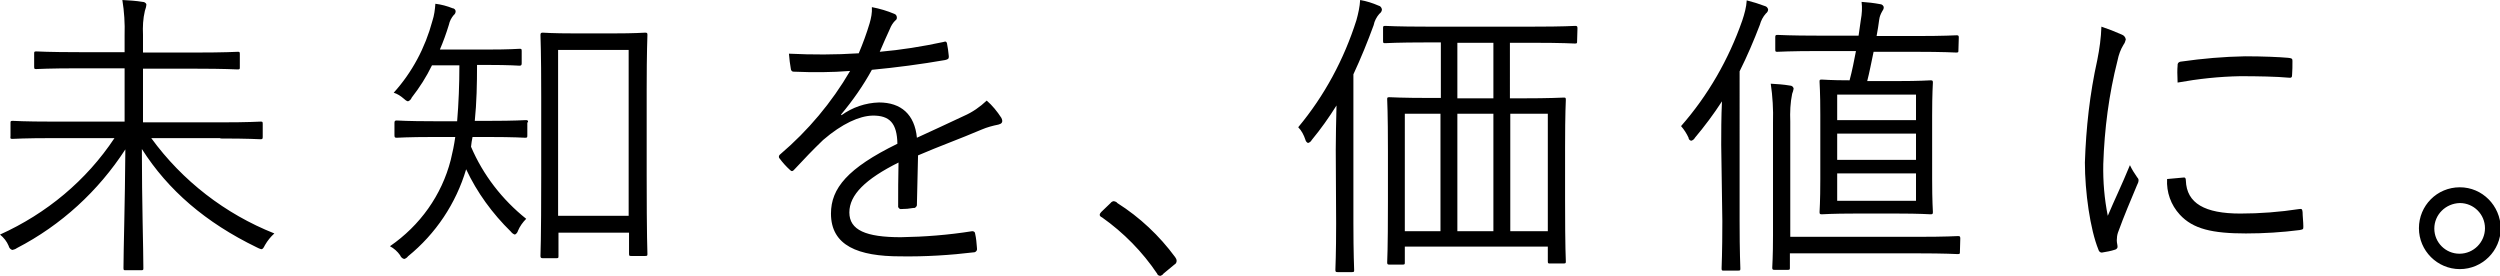 <svg version="1.1" id="レイヤー_1" xmlns="http://www.w3.org/2000/svg" x="0" y="0" viewBox="0 0 666.1 73.5" style="enable-background:new 0 0 666.1 73.5" xml:space="preserve"><style>.st0{fill-rule:evenodd;clip-rule:evenodd}</style><path class="st0" d="M58.7 36.9c7.7 0 10.2.2 10.7.2s.6-.1.6-.6V33c0-.6-.1-.6-.6-.6s-3 .2-10.7.2H38.1V18.3h13.8c8.2 0 11 .2 11.4.2.6 0 .6-.1.6-.6v-3.5c0-.6-.1-.6-.6-.6-.4 0-3.2.2-11.4.2H38.1V9.3c-.1-2.2 0-4.3.5-6.4.2-.6.4-1.2.4-1.8-.2-.4-.6-.6-1-.6-1.8-.3-3.6-.4-5.4-.5.5 3.1.7 6.2.6 9.4v4.5H21.1c-8.2 0-11-.2-11.4-.2-.6 0-.6.1-.6.6v3.5c0 .6.1.6.6.6.4 0 3.2-.2 11.4-.2h12.1v14.2H14c-7.6 0-10.2-.2-10.6-.2-.6 0-.6.1-.6.6v3.4c-.1.8 0 .8.6.8.4 0 3-.2 10.6-.2h16.5C23 48.1 12.4 56.9 0 62.5c1 .8 1.8 1.8 2.3 3 .1.5.5 1 1 1.1.4-.1.8-.2 1.2-.5C16.3 60 26.2 50.9 33.4 39.8c-.1 14.4-.5 27-.5 31.6 0 .6.1.6.6.6h4.1c.6 0 .6-.1.6-.6 0-5-.4-17.5-.4-31.7 7 11 17 19.6 30.6 26.2.4.2.8.4 1.2.5.4 0 .6-.3 1-1.1.7-1.2 1.5-2.2 2.5-3.1C60 57 48.6 48.2 40.3 36.8h18.4zm113.6 9.5V23.8c0-10.2.2-14 .2-14.5s-.1-.6-.6-.6-2.5.2-8.6.2h-10.1c-6.2 0-8.2-.2-8.6-.2s-.6.1-.6.6.2 4.3.2 16.5v21c0 17.4-.2 21-.2 21.4s.1.6.6.6h3.6c.6 0 .6-.1.6-.6V62h18.8v5.6c0 .6.1.6.6.6h3.7c.6 0 .6-.1.6-.6 0-.4-.2-4.1-.2-21.2zm-4.8 11.1h-18.8V13.3h18.8v44.2zm-26.8-24.9c0-.5-.1-.6-.6-.6-.4 0-2.7.2-9.8.2h-3.8c.5-4.9.6-9.9.6-14.9h2.7c6.2 0 8.2.2 8.6.2s.6-.1.6-.6v-3.3c0-.6-.1-.6-.6-.6s-2.4.2-8.6.2h-12.6c.9-2.1 1.7-4.3 2.4-6.6.2-1 .7-1.9 1.3-2.6.3-.2.5-.6.5-1s-.4-.8-.8-.8c-1.5-.6-3-1-4.6-1.2-.1 1.5-.3 3.1-.8 4.6-1.9 7.1-5.4 13.7-10.3 19.1 1 .3 1.9.9 2.7 1.6.3.3.7.6 1.1.7.5-.2.8-.5 1-1 2.1-2.7 3.9-5.5 5.4-8.6h7.3c0 5-.2 10.2-.6 14.9h-6.3c-7 0-9.4-.2-9.8-.2s-.6.1-.6.6V36c0 .6.1.7.6.7s2.8-.2 9.8-.2h5.8c-.3 2.1-.7 4.1-1.2 6.1-2.4 9.4-8.2 17.5-16.2 23 1.1.6 2 1.4 2.7 2.4.2.5.6.9 1.1 1 .4-.1.8-.4 1-.7 7.4-6 12.8-14.1 15.5-23.2 2.9 6.2 7 11.8 11.9 16.6.3.4.7.7 1.1.8.4-.2.7-.6.8-1 .5-1.2 1.3-2.3 2.2-3.2-6.4-5.1-11.5-11.7-14.7-19.2.1-.9.2-1.7.4-2.6h4.2c7.1 0 9.4.2 9.8.2.6 0 .6-.1.6-.7v-3.4zm103.9 8.8c5.8-2.5 10.9-4.3 17-6.9 1.4-.6 2.9-1 4.4-1.3.8-.2 1.4-.6.8-1.8-1.1-1.7-2.4-3.3-3.9-4.6-1.8 1.7-3.8 3.1-6.1 4.1-4 1.9-8.6 4-12.5 5.8-.6-6.2-4.2-9.4-10.1-9.4-3.6.1-7.1 1.3-10 3.4l-.1-.2c3.1-3.7 5.9-7.7 8.2-11.9 6.4-.6 13.2-1.5 19.5-2.6.9-.2 1-.4 1-1-.1-1.3-.3-2.4-.5-3.5-.2-.5-.3-.5-1-.3-5.6 1.2-11.2 2.1-16.9 2.6 1-2.4 1.8-4.1 2.7-6.1.3-.8.8-1.6 1.4-2.2.5-.3.6-.9.3-1.4-.1-.2-.3-.3-.5-.4-1.9-.8-3.9-1.4-6-1.8.1 1.5-.2 2.9-.6 4.3-.8 2.7-1.8 5.4-2.9 8-6.2.4-12.4.4-18.6.1.1 1.3.3 3 .5 4 0 .4.3.8.7.8h.2c5 .2 9.9.2 14.9-.2-4.9 8.4-11.2 15.9-18.6 22.2-.3.2-.5.6-.3 1l.1.1c.8 1.1 1.8 2.2 2.8 3.1.4.4.7.4 1.2-.2 2.8-3 4.7-5 7.6-7.8 5.1-4.4 9.7-6.4 13.1-6.5 4.7-.1 6.6 2.1 6.7 7.5-13.3 6.5-17.7 11.9-17.7 18.6 0 8.6 7.3 11.4 18.5 11.4 6.6.1 13.2-.3 19.8-1.1.5-.2.7-.6.6-1.1-.1-1.3-.2-2.6-.5-3.9 0-.4-.4-.6-.7-.6h-.1c-6.3 1-12.6 1.5-19 1.6-9.3 0-13.7-1.9-13.7-6.6s4.3-8.9 13.1-13.3c-.1 4.1-.1 8-.1 11.5-.1.4.2.8.6.9h.1c1.2 0 2.3-.1 3.4-.3.4.1.8-.3.9-.7v-.3l.3-13zm48.8 15.1c-.2.2-.4.5-.4.8.1.3.3.5.6.6 5.8 4.1 10.8 9.2 14.7 15 .1.4.5.6.9.6.3-.1.6-.3.8-.6l2.9-2.4c.4-.2.6-.6.6-1s-.2-.7-.4-1c-4.2-5.7-9.4-10.6-15.4-14.4-.2-.3-.5-.4-.9-.5-.3 0-.7.2-.9.5l-2.5 2.4zM420.3 7.6c0-.6-.1-.7-.6-.7-.4 0-3 .2-11.2.2h-28.2c-8.2 0-10.8-.2-11.2-.2-.6 0-.6.1-.6.7v3.3c0 .6.1.6.6.6.4 0 3-.2 11.2-.2h3.6v14.8h-2.6c-7.9 0-10.7-.2-11.1-.2-.6 0-.6.1-.6.6s.2 3.1.2 13.9v13.3c0 13.2-.2 15.7-.2 16.2s.1.6.6.6h3.5c.6 0 .6-.1.6-.6v-4.2h38.1v3.9c0 .6.1.6.6.6h3.6c.6 0 .6-.1.6-.6s-.2-3-.2-16.1V39.2c0-9.4.2-12.2.2-12.6 0-.6-.1-.6-.6-.6s-3.4.2-11.3.2h-3V11.4h6.1c8.2 0 10.8.2 11.2.2.6 0 .6-.1.6-.6l.1-3.4zm-36.5 54h-9.5V30.3h9.5v31.3zm14.1 0h-9.6V30.3h9.6v31.3zm0-35.4h-9.6V11.4h9.6v14.8zm14.5 4.1v31.3h-10V30.3h10zM356 59.4c0 8.4-.2 12-.2 12.5s.1.6.6.6h3.8c.6 0 .6-.1.6-.6s-.2-4.1-.2-12.5V19.8c2-4.3 3.8-8.7 5.4-13.1.2-1.1.8-2.2 1.5-3 .4-.3.7-.7.7-1.2-.1-.5-.4-.9-.9-1-1.6-.7-3.2-1.2-4.9-1.5-.1 1.8-.5 3.6-1 5.4-3.3 10.4-8.5 20.1-15.5 28.5.9.9 1.5 2.1 1.9 3.3.1.4.3.7.7.9.4-.1.8-.4 1-.8 2.4-2.9 4.6-6 6.6-9.2-.1 4-.2 8.6-.2 11.8l.1 19.5zM521.9 10c0-.5-.1-.6-.6-.6-.4 0-3 .2-11.1.2H500c.3-1.5.5-3 .7-4.4.1-.8.4-1.5.8-2.2.2-.3.4-.6.4-1 0-.5-.5-.9-1-.9-1.6-.3-3.3-.5-4.9-.6.2 1.6.1 3.2-.2 4.8l-.6 4.2h-10.4c-8.1 0-10.7-.2-11.2-.2s-.6.1-.6.6v3.3c0 .6.1.6.6.6s3.1-.2 11.2-.2h9.7c-.5 2.6-1 5.2-1.7 7.8-5.1 0-7-.2-7.4-.2-.6 0-.6.1-.6.6s.2 2.6.2 8.8v17.1c0 6.2-.2 8.3-.2 8.8s.1.6.6.6c.4 0 2.6-.2 9-.2h11c6.4 0 8.5.2 9 .2s.6-.1.6-.6-.2-2.6-.2-8.8V30.8c0-6.2.2-8.3.2-8.8s-.1-.6-.6-.6-2.6.2-9 .2h-7.9c.6-2.3 1.1-5 1.7-7.8h10.9c8.1 0 10.7.2 11.1.2.6 0 .6-.1.6-.6l.1-3.4zm-11.4 43.5h-21v-7.3h21v7.3zm0-10.9h-21v-7h21v7zm0-17.4V32h-21v-6.8h21z"/><path class="st0" d="M522.3 63.6c0-.6-.1-.7-.6-.7-.4 0-3 .2-10.9.2H477V32.4c-.1-2.5 0-5 .5-7.4.2-.5.3-.9.4-1.4-.1-.5-.5-.8-1-.8-1.7-.3-3.4-.4-5.1-.5.5 3.4.7 6.9.6 10.3v30.1c0 5.8-.2 8.1-.2 8.6s.1.6.6.6h3.5c.6 0 .6-.1.6-.6v-3.8h33.8c7.9 0 10.5.2 10.9.2.6 0 .6-.1.6-.6l.1-3.5zm-63.4-4.7c0 8.5-.2 12.2-.2 12.6 0 .6.1.6.6.6h3.8c.6 0 .6-.1.6-.6 0-.4-.2-4.1-.2-12.6V19c2-4 3.8-8.2 5.4-12.4.3-1.1.8-2.1 1.6-3 .4-.3.6-.7.6-1.1-.1-.4-.4-.8-.9-.9-1.6-.6-3.2-1.1-4.8-1.5-.1 1.8-.6 3.6-1.2 5.4-3.6 10.3-9.1 19.9-16.3 28.1.8.9 1.5 2 2 3.1 0 .4.3.7.7.8.4-.1.8-.4 1-.8 2.6-3.1 5-6.3 7.2-9.7-.2 4-.2 8.6-.2 11.6l.3 20.3zm101-51.8c-.1 3-.5 5.9-1.1 8.9-2 9-3 18.1-3.3 27.3 0 7.8 1.4 17.8 3.6 23.2.1.4.4.8.9.8 1.2-.2 2.4-.4 3.6-.8.3-.1.6-.4.6-.7 0-.6-.2-1-.2-1.8 0-.7.1-1.4.3-2 1.7-4.7 3.4-8.6 5.1-12.7.2-.4.4-.8.4-1.3 0-.3-.2-.6-.4-.8-.7-1-1.4-2.1-1.9-3.2-2.3 5.6-4 9-5.9 13.5-.9-4.5-1.3-9.1-1.2-13.8.3-9.3 1.5-18.6 3.8-27.6.3-1.5.8-2.9 1.6-4.2.3-.4.5-.9.6-1.4-.1-.6-.5-1.1-1.1-1.3-1.8-.8-3.6-1.5-5.4-2.1zm17.5 40.6c-.2 3.5 1 6.9 3.4 9.5 3.5 3.8 8.6 5 17.6 5 4.8 0 9.6-.3 14.3-.9 1-.2 1-.2 1-1 0-1.1-.2-2.8-.2-3.8-.1-.8-.2-.9-.9-.8-5.2.8-10.5 1.2-15.7 1.2-9.4 0-14.3-2.7-14.5-8.8 0-.6-.2-.9-.6-.8l-4.4.4zm2.8-25.7c5.5-1 11.1-1.6 16.7-1.7 4.6 0 9.8.1 12.9.4.7.1.9-.1.9-.7.1-1.2.1-2.5.1-3.8 0-.6-.2-.7-1.2-.8-2.2-.2-6.7-.4-11.4-.4-5.7.1-11.4.6-17 1.4-.5 0-1 .3-1 .9v.2c-.1 1-.1 2.3 0 4.5zm75.2 27.9c-6.1 0-10.9 4.9-10.9 10.9s4.9 10.9 10.9 10.9 10.9-4.9 10.9-10.9c-.1-6-4.9-10.9-10.9-10.9zm-.1 17.7c-3.7 0-6.7-3-6.7-6.7s3-6.7 6.8-6.8c3.7 0 6.7 3 6.7 6.7s-3 6.8-6.8 6.8z"/></svg>